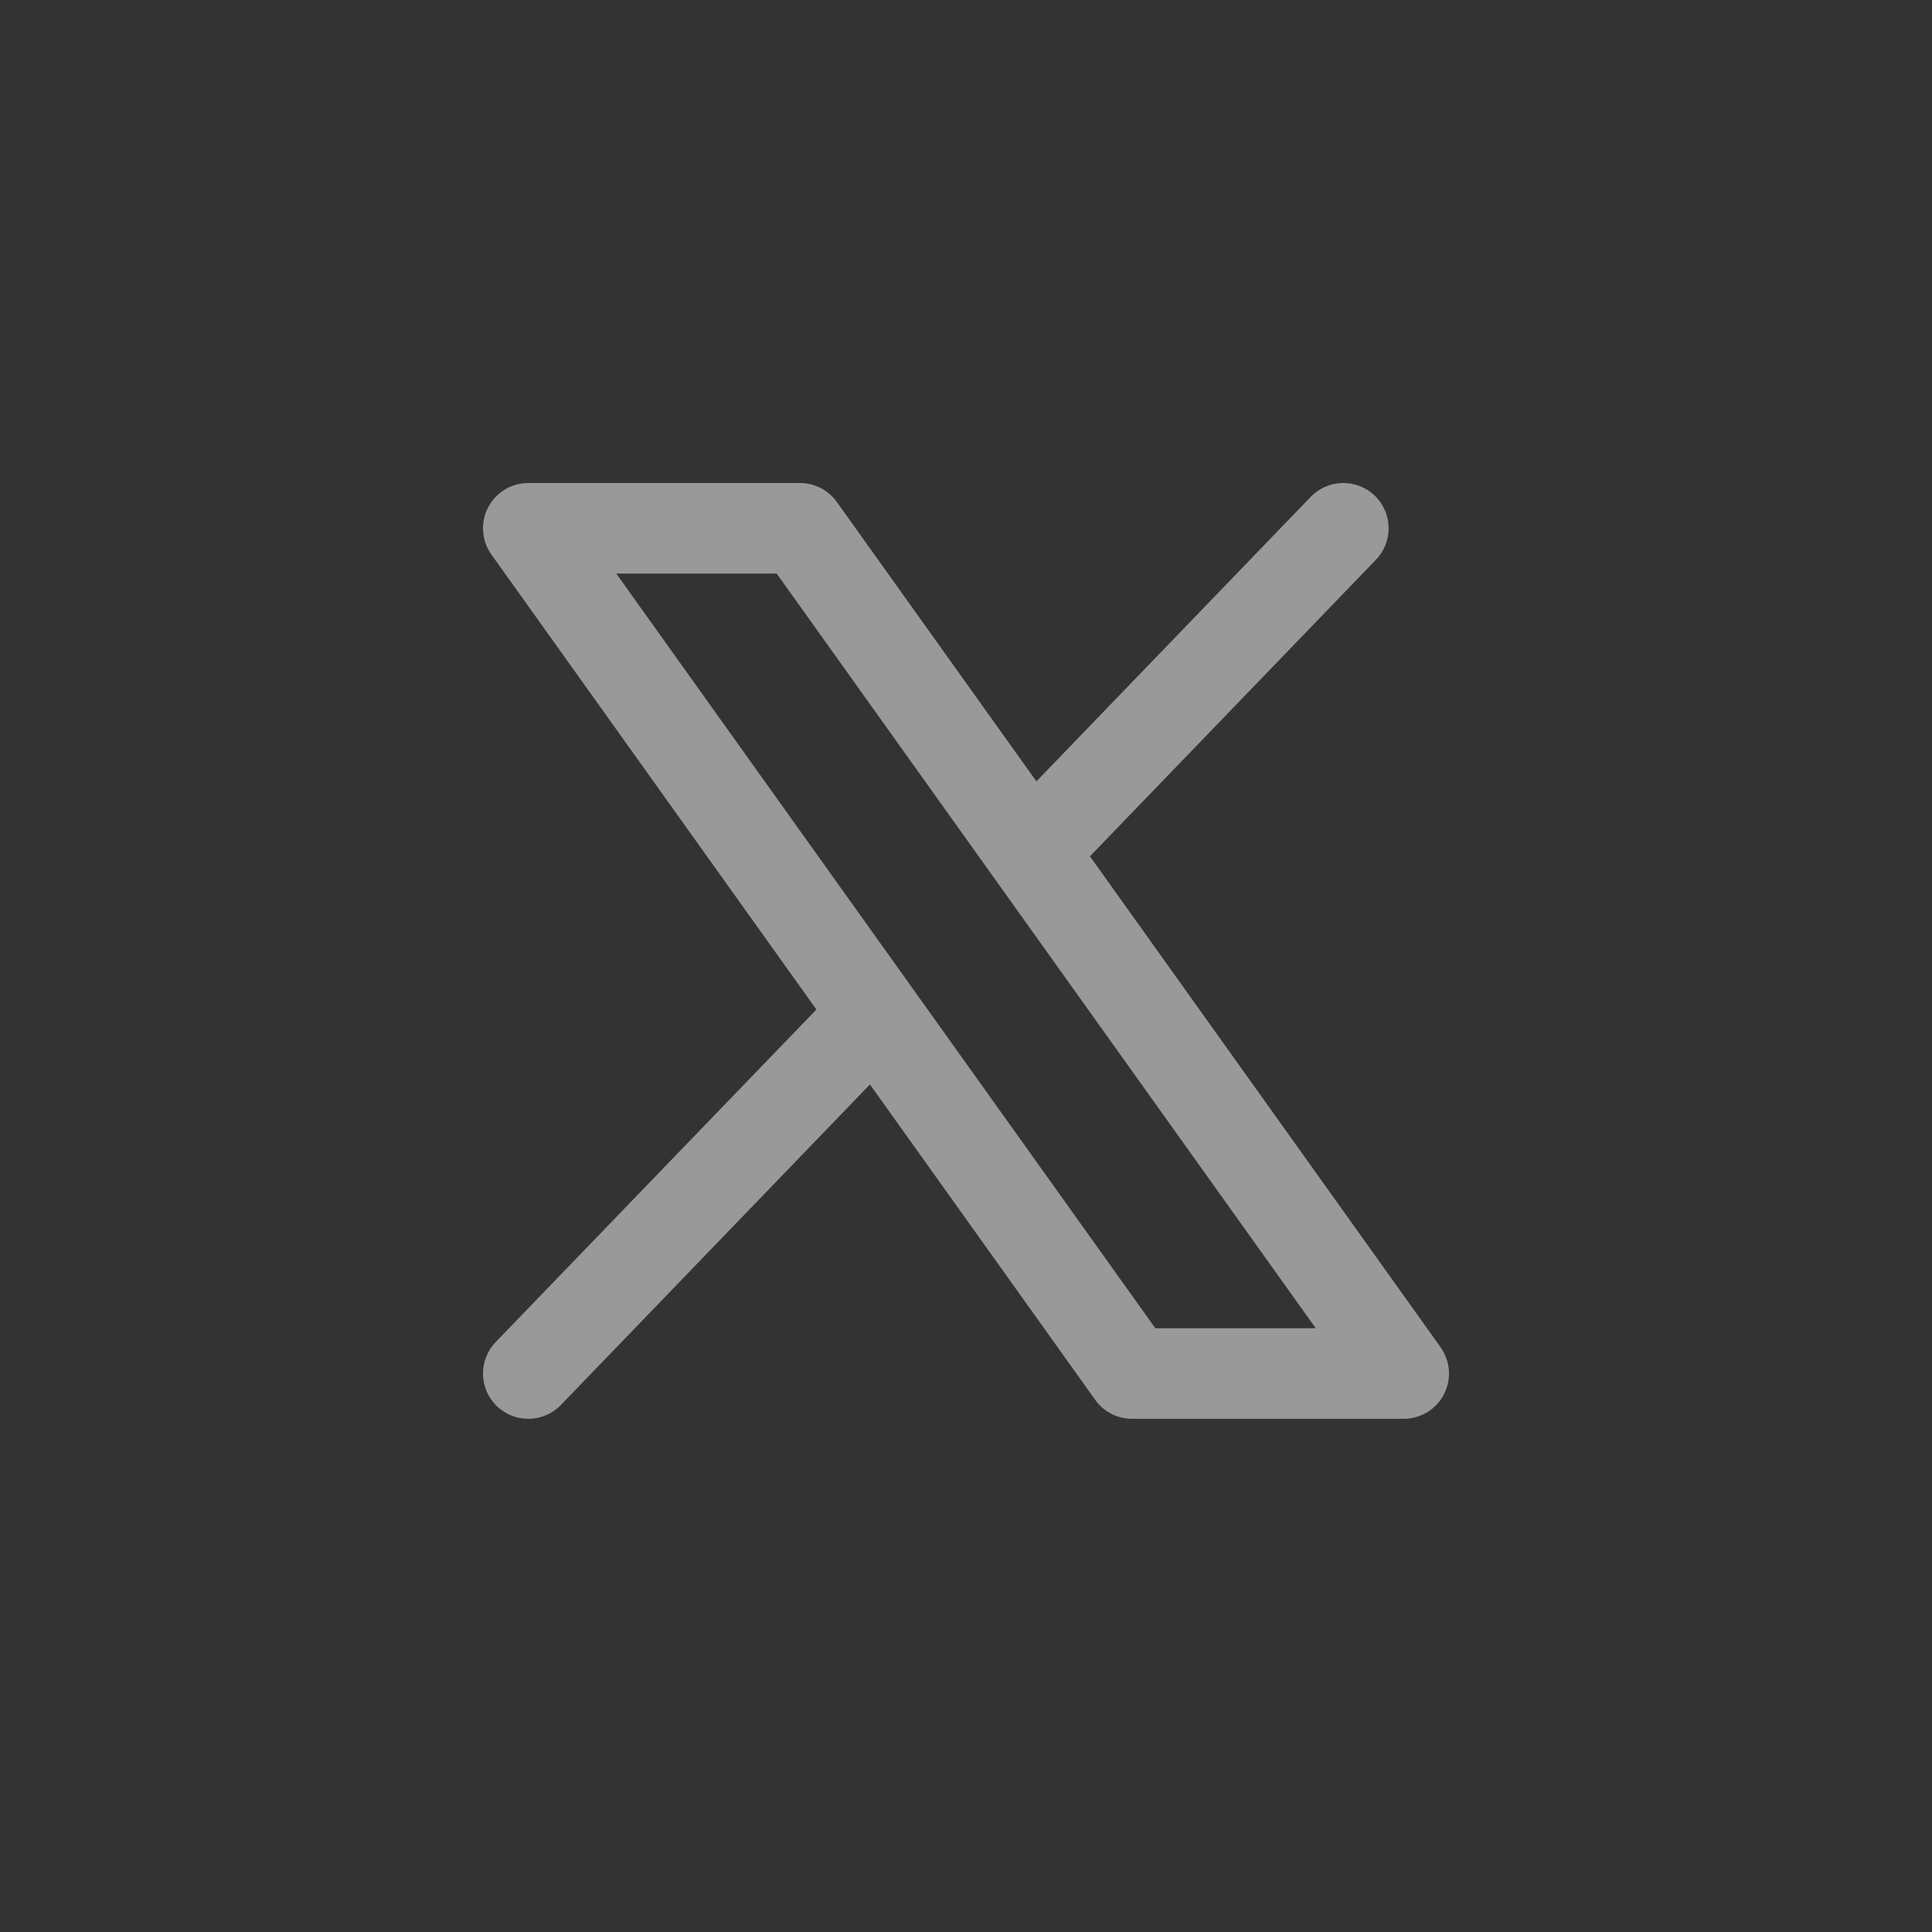 <?xml version="1.0" encoding="UTF-8"?> <svg xmlns="http://www.w3.org/2000/svg" width="32" height="32" viewBox="0 0 32 32" fill="none"><rect x="0" y="0" width="32" height="32" fill="#333333" stroke="none"/><path fill-rule="evenodd" clip-rule="evenodd" d="M8.75 8C8.469 8 8.212 8.157 8.083 8.407C7.955 8.657 7.976 8.957 8.14 9.186L13.522 16.721L8.21 22.229C7.923 22.528 7.931 23.002 8.229 23.29C8.528 23.577 9.002 23.569 9.29 23.271L14.409 17.962L18.14 23.186C18.28 23.383 18.508 23.5 18.75 23.5H23.25C23.531 23.5 23.788 23.343 23.917 23.093C24.045 22.843 24.024 22.543 23.86 22.314L18.053 14.183L22.79 9.271C23.077 8.972 23.069 8.498 22.771 8.21C22.472 7.923 21.998 7.931 21.71 8.229L17.166 12.942L13.86 8.314C13.72 8.117 13.492 8 13.25 8H8.75ZM19.136 22L10.207 9.5H12.864L21.793 22H19.136Z" fill="white" fill-opacity="0.5"></path></svg> 